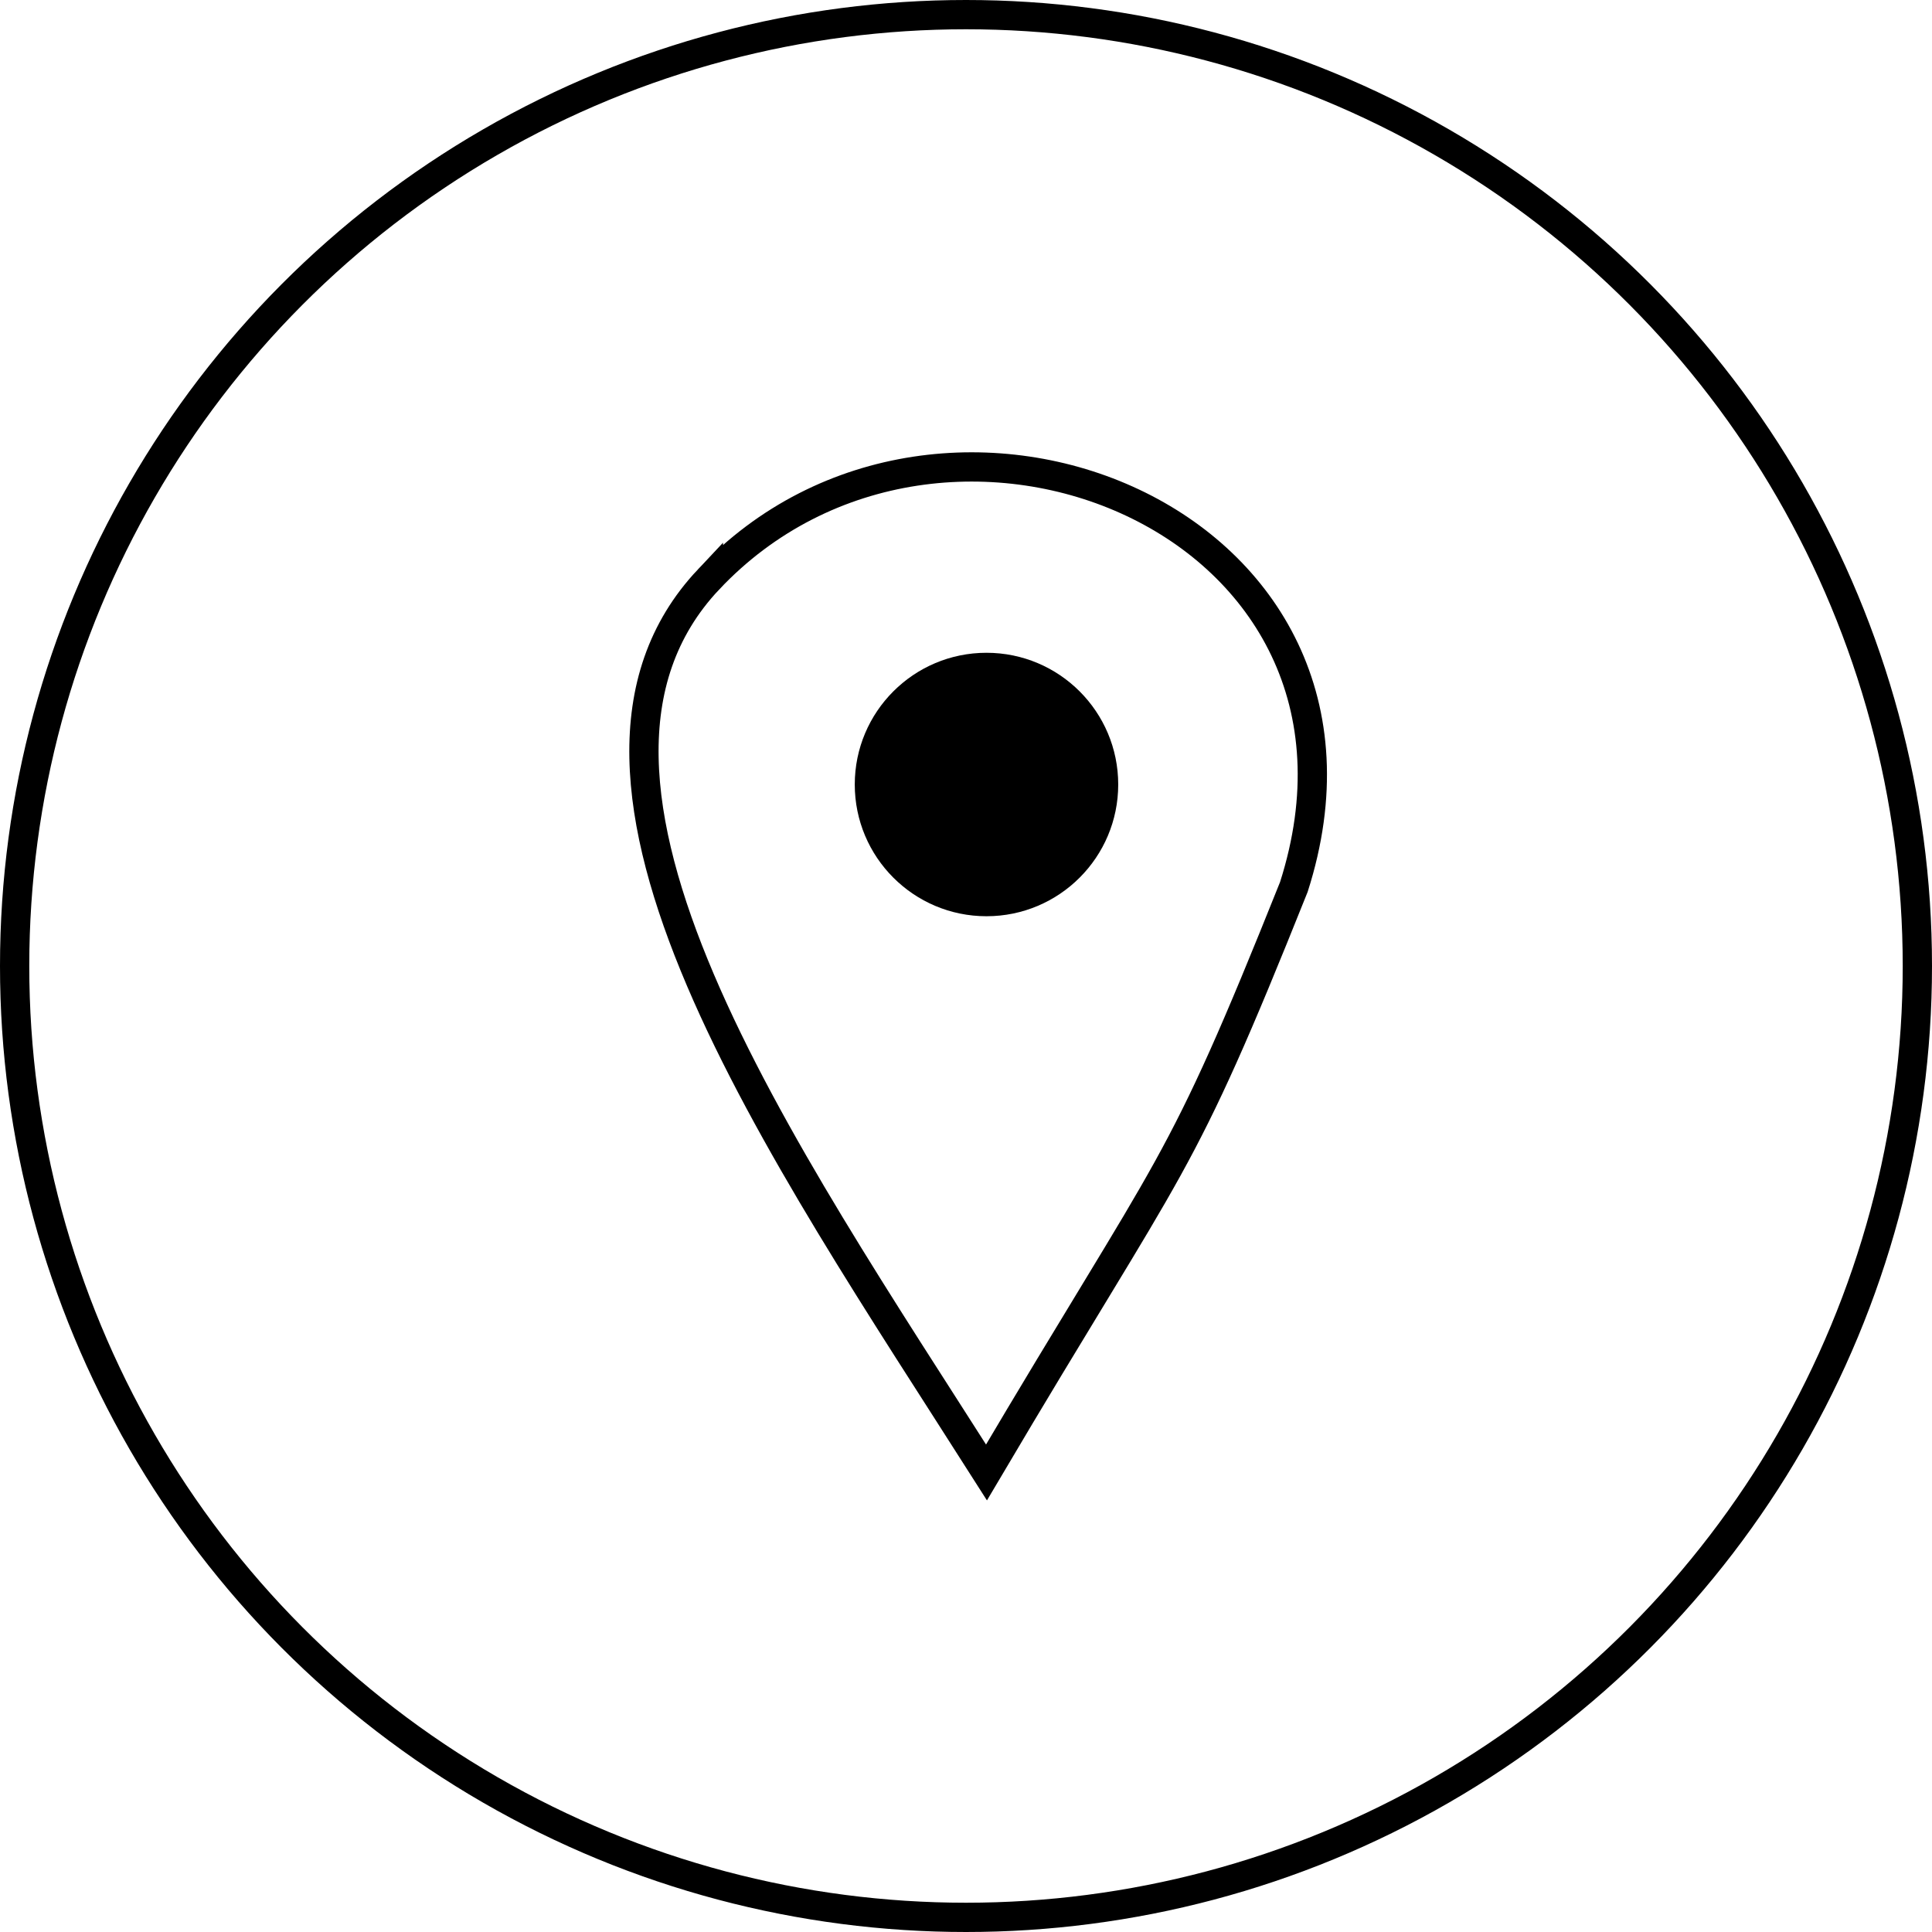 <?xml version="1.0" encoding="UTF-8"?>
<svg id="Ebene_1" xmlns="http://www.w3.org/2000/svg" version="1.1" viewBox="0 0 66 66">
  <!-- Generator: Adobe Illustrator 29.2.1, SVG Export Plug-In . SVG Version: 2.1.0 Build 116)  -->
  <defs>
    <style>
      .st0 {
        fill: none;
        stroke: #000;
      }
    </style>
  </defs>
  <circle class="st0" cx="33" cy="33" r="32.5"/>
  <path class="st0" d="M24.2,19.8c-6.4,6.8,2.5,19.5,9.5,30.5,6.5-11,6.5-10,10.5-20,4-12.5-12-19-20-10.5Z"/>
  <circle cx="33.7" cy="26.8" r="4.5"/>
</svg>